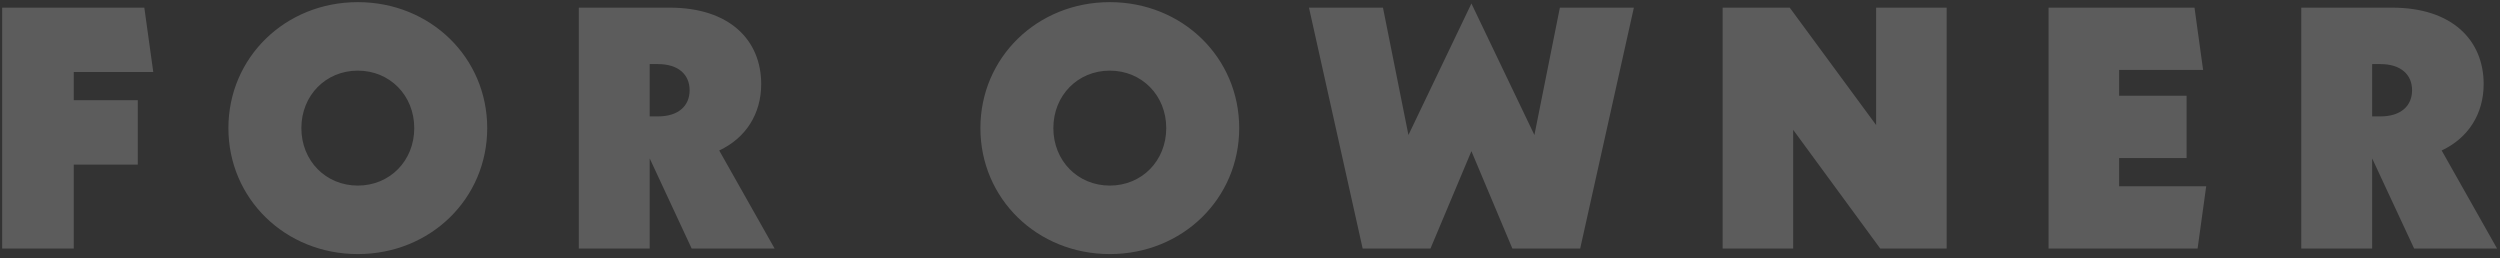 <svg width="523" height="54" viewBox="0 0 523 54" fill="none" xmlns="http://www.w3.org/2000/svg">
<rect x="0" y="0" width="523" height="54" fill="#333333" stroke="none"/>
<path opacity="0.2" d="M15.432 15.064V20.968H28.824V34.432H15.432V52H0.456V1.6H30.192L32.064 15.064H15.432ZM74.854 53.152C59.662 53.152 47.782 41.56 47.782 26.8C47.782 12.04 59.662 0.448 74.854 0.448C90.046 0.448 101.926 12.04 101.926 26.8C101.926 41.56 90.046 53.152 74.854 53.152ZM74.854 38.824C81.55 38.824 86.662 33.64 86.662 26.8C86.662 19.96 81.55 14.776 74.854 14.776C68.158 14.776 63.046 19.96 63.046 26.8C63.046 33.64 68.158 38.824 74.854 38.824ZM162.052 52H144.7L135.916 33.136V52H121.084V1.6H140.092C152.692 1.6 159.244 8.44 159.244 17.584C159.244 23.848 156.004 28.888 150.46 31.48L162.052 52ZM135.916 24.352H137.644C141.964 24.352 144.268 22.12 144.268 18.88C144.268 15.64 141.964 13.408 137.644 13.408H135.916V24.352ZM232.171 53.152C216.979 53.152 205.099 41.56 205.099 26.8C205.099 12.04 216.979 0.448 232.171 0.448C247.363 0.448 259.243 12.04 259.243 26.8C259.243 41.56 247.363 53.152 232.171 53.152ZM232.171 38.824C238.867 38.824 243.979 33.64 243.979 26.8C243.979 19.96 238.867 14.776 232.171 14.776C225.475 14.776 220.363 19.96 220.363 26.8C220.363 33.64 225.475 38.824 232.171 38.824ZM326.325 1.6H341.805L330.573 52H316.389L307.821 31.624L299.253 52H285.069L273.837 1.6H289.317L294.645 28.24L307.821 0.736L320.997 28.24L326.325 1.6ZM392.484 1.6H407.244V52H393.348L375.132 27.16V52H360.372V1.6H374.412L392.484 26.152V1.6ZM443.321 38.968H461.537L459.737 52H428.561V1.6H459.089L460.889 14.632H443.321V20.032H457.433V33.064H443.321V38.968ZM522.39 52H505.038L496.254 33.136V52H481.422V1.6H500.43C513.03 1.6 519.582 8.44 519.582 17.584C519.582 23.848 516.342 28.888 510.798 31.48L522.39 52ZM496.254 24.352H497.982C502.302 24.352 504.606 22.12 504.606 18.88C504.606 15.64 502.302 13.408 497.982 13.408H496.254V24.352Z" fill="white"/>
</svg>
